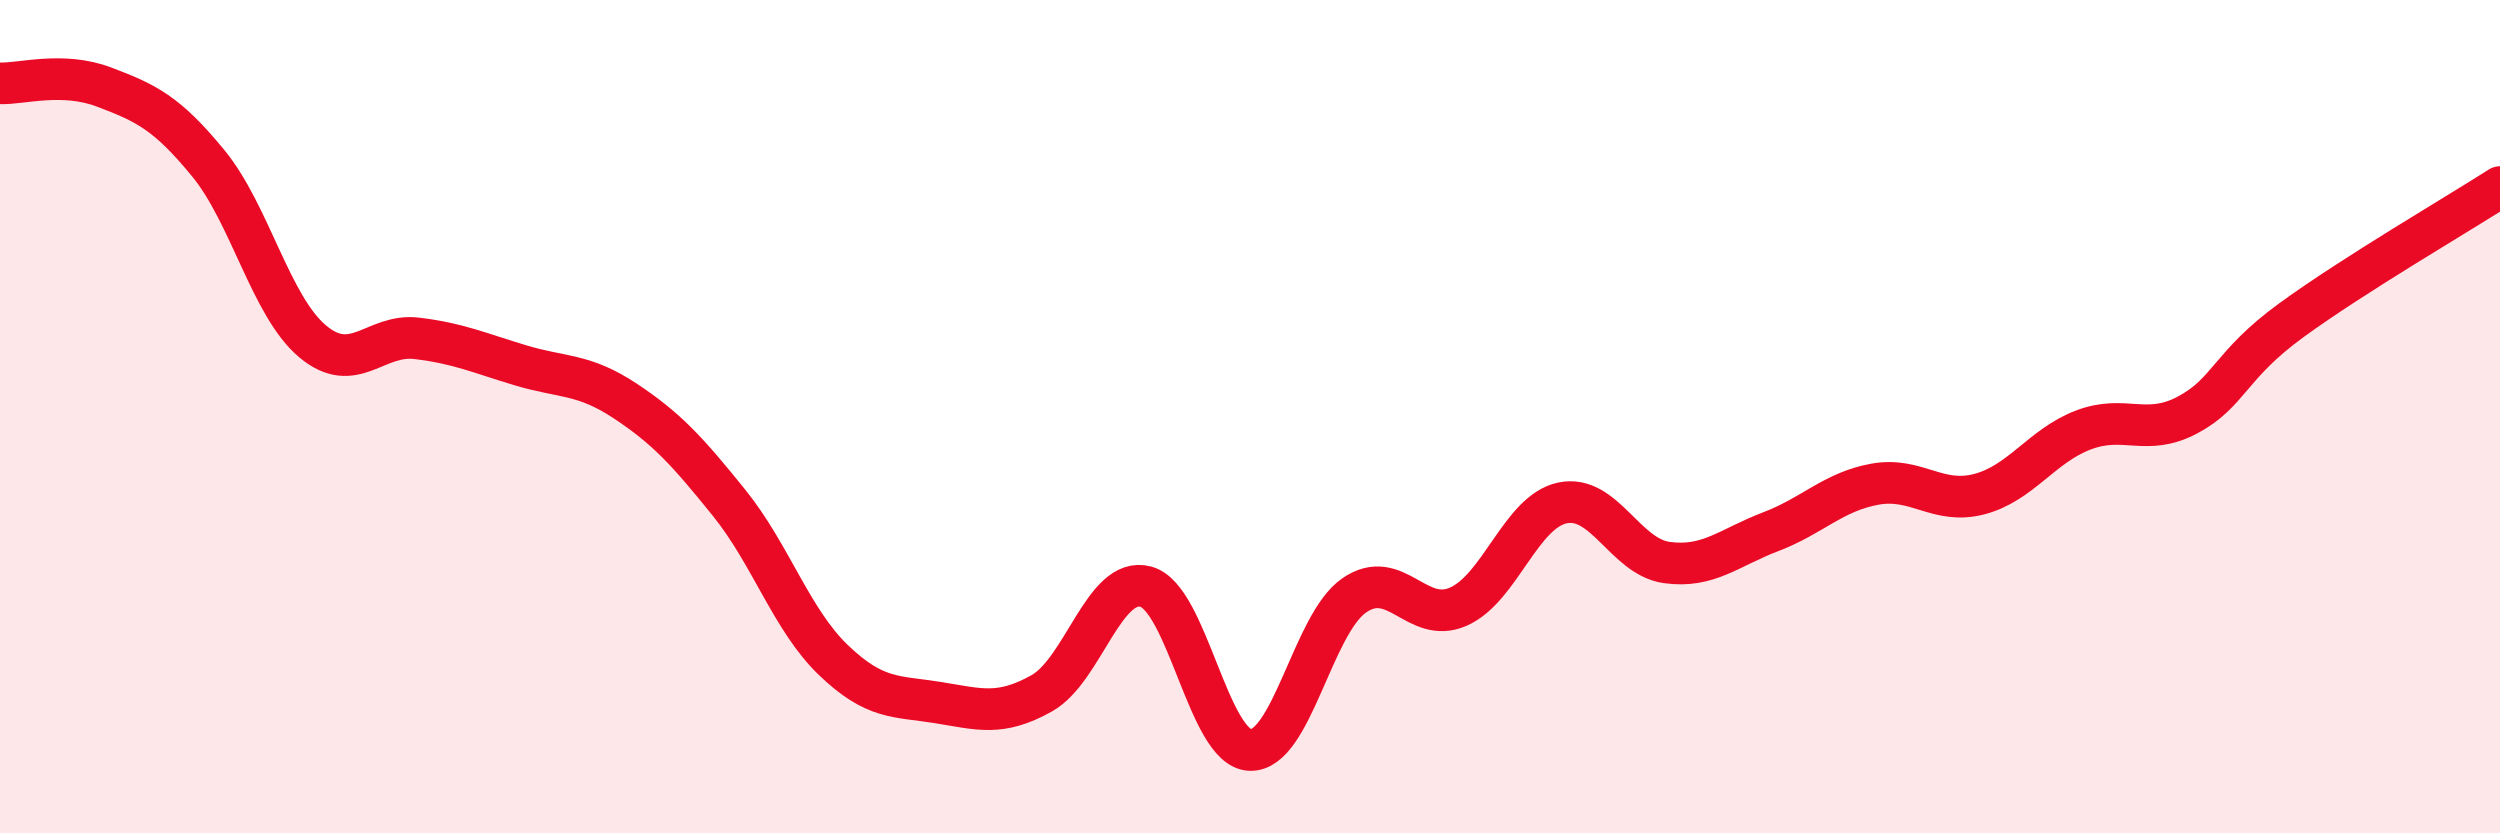 
    <svg width="60" height="20" viewBox="0 0 60 20" xmlns="http://www.w3.org/2000/svg">
      <path
        d="M 0,2 C 0.5,2.02 1.5,1.71 2.5,2.09 C 3.5,2.47 4,2.7 5,3.92 C 6,5.14 6.5,7.35 7.5,8.19 C 8.5,9.03 9,8 10,8.12 C 11,8.24 11.5,8.47 12.5,8.77 C 13.5,9.07 14,8.96 15,9.62 C 16,10.28 16.5,10.83 17.5,12.07 C 18.5,13.31 19,14.88 20,15.84 C 21,16.8 21.5,16.7 22.5,16.86 C 23.5,17.02 24,17.2 25,16.64 C 26,16.08 26.5,13.81 27.5,14.08 C 28.5,14.35 29,17.96 30,18 C 31,18.04 31.5,14.98 32.5,14.29 C 33.5,13.6 34,15 35,14.56 C 36,14.12 36.5,12.28 37.5,12.07 C 38.5,11.86 39,13.36 40,13.5 C 41,13.64 41.5,13.14 42.5,12.76 C 43.5,12.38 44,11.8 45,11.62 C 46,11.44 46.5,12.12 47.5,11.86 C 48.5,11.6 49,10.7 50,10.32 C 51,9.94 51.5,10.49 52.5,9.96 C 53.5,9.43 53.5,8.77 55,7.68 C 56.5,6.59 59,5.13 60,4.49L60 20L0 20Z"
        fill="#EB0A25"
        opacity="0.1"
        stroke-linecap="round"
        stroke-linejoin="round"
      />
      <path
        d="M 0,2 C 0.5,2.02 1.5,1.71 2.5,2.09 C 3.5,2.47 4,2.7 5,3.92 C 6,5.14 6.5,7.35 7.5,8.19 C 8.5,9.03 9,8 10,8.12 C 11,8.24 11.5,8.47 12.5,8.77 C 13.5,9.07 14,8.96 15,9.62 C 16,10.28 16.5,10.83 17.5,12.07 C 18.5,13.31 19,14.88 20,15.84 C 21,16.8 21.5,16.7 22.5,16.86 C 23.5,17.02 24,17.2 25,16.64 C 26,16.08 26.5,13.81 27.5,14.08 C 28.5,14.35 29,17.96 30,18 C 31,18.04 31.5,14.98 32.5,14.29 C 33.5,13.6 34,15 35,14.56 C 36,14.12 36.5,12.28 37.5,12.07 C 38.5,11.86 39,13.36 40,13.5 C 41,13.64 41.5,13.14 42.5,12.76 C 43.5,12.38 44,11.8 45,11.62 C 46,11.44 46.5,12.12 47.5,11.86 C 48.5,11.6 49,10.7 50,10.32 C 51,9.94 51.5,10.49 52.5,9.96 C 53.5,9.43 53.5,8.77 55,7.68 C 56.5,6.59 59,5.13 60,4.49"
        stroke="#EB0A25"
        stroke-width="1"
        fill="none"
        stroke-linecap="round"
        stroke-linejoin="round"
      />
    </svg>
  